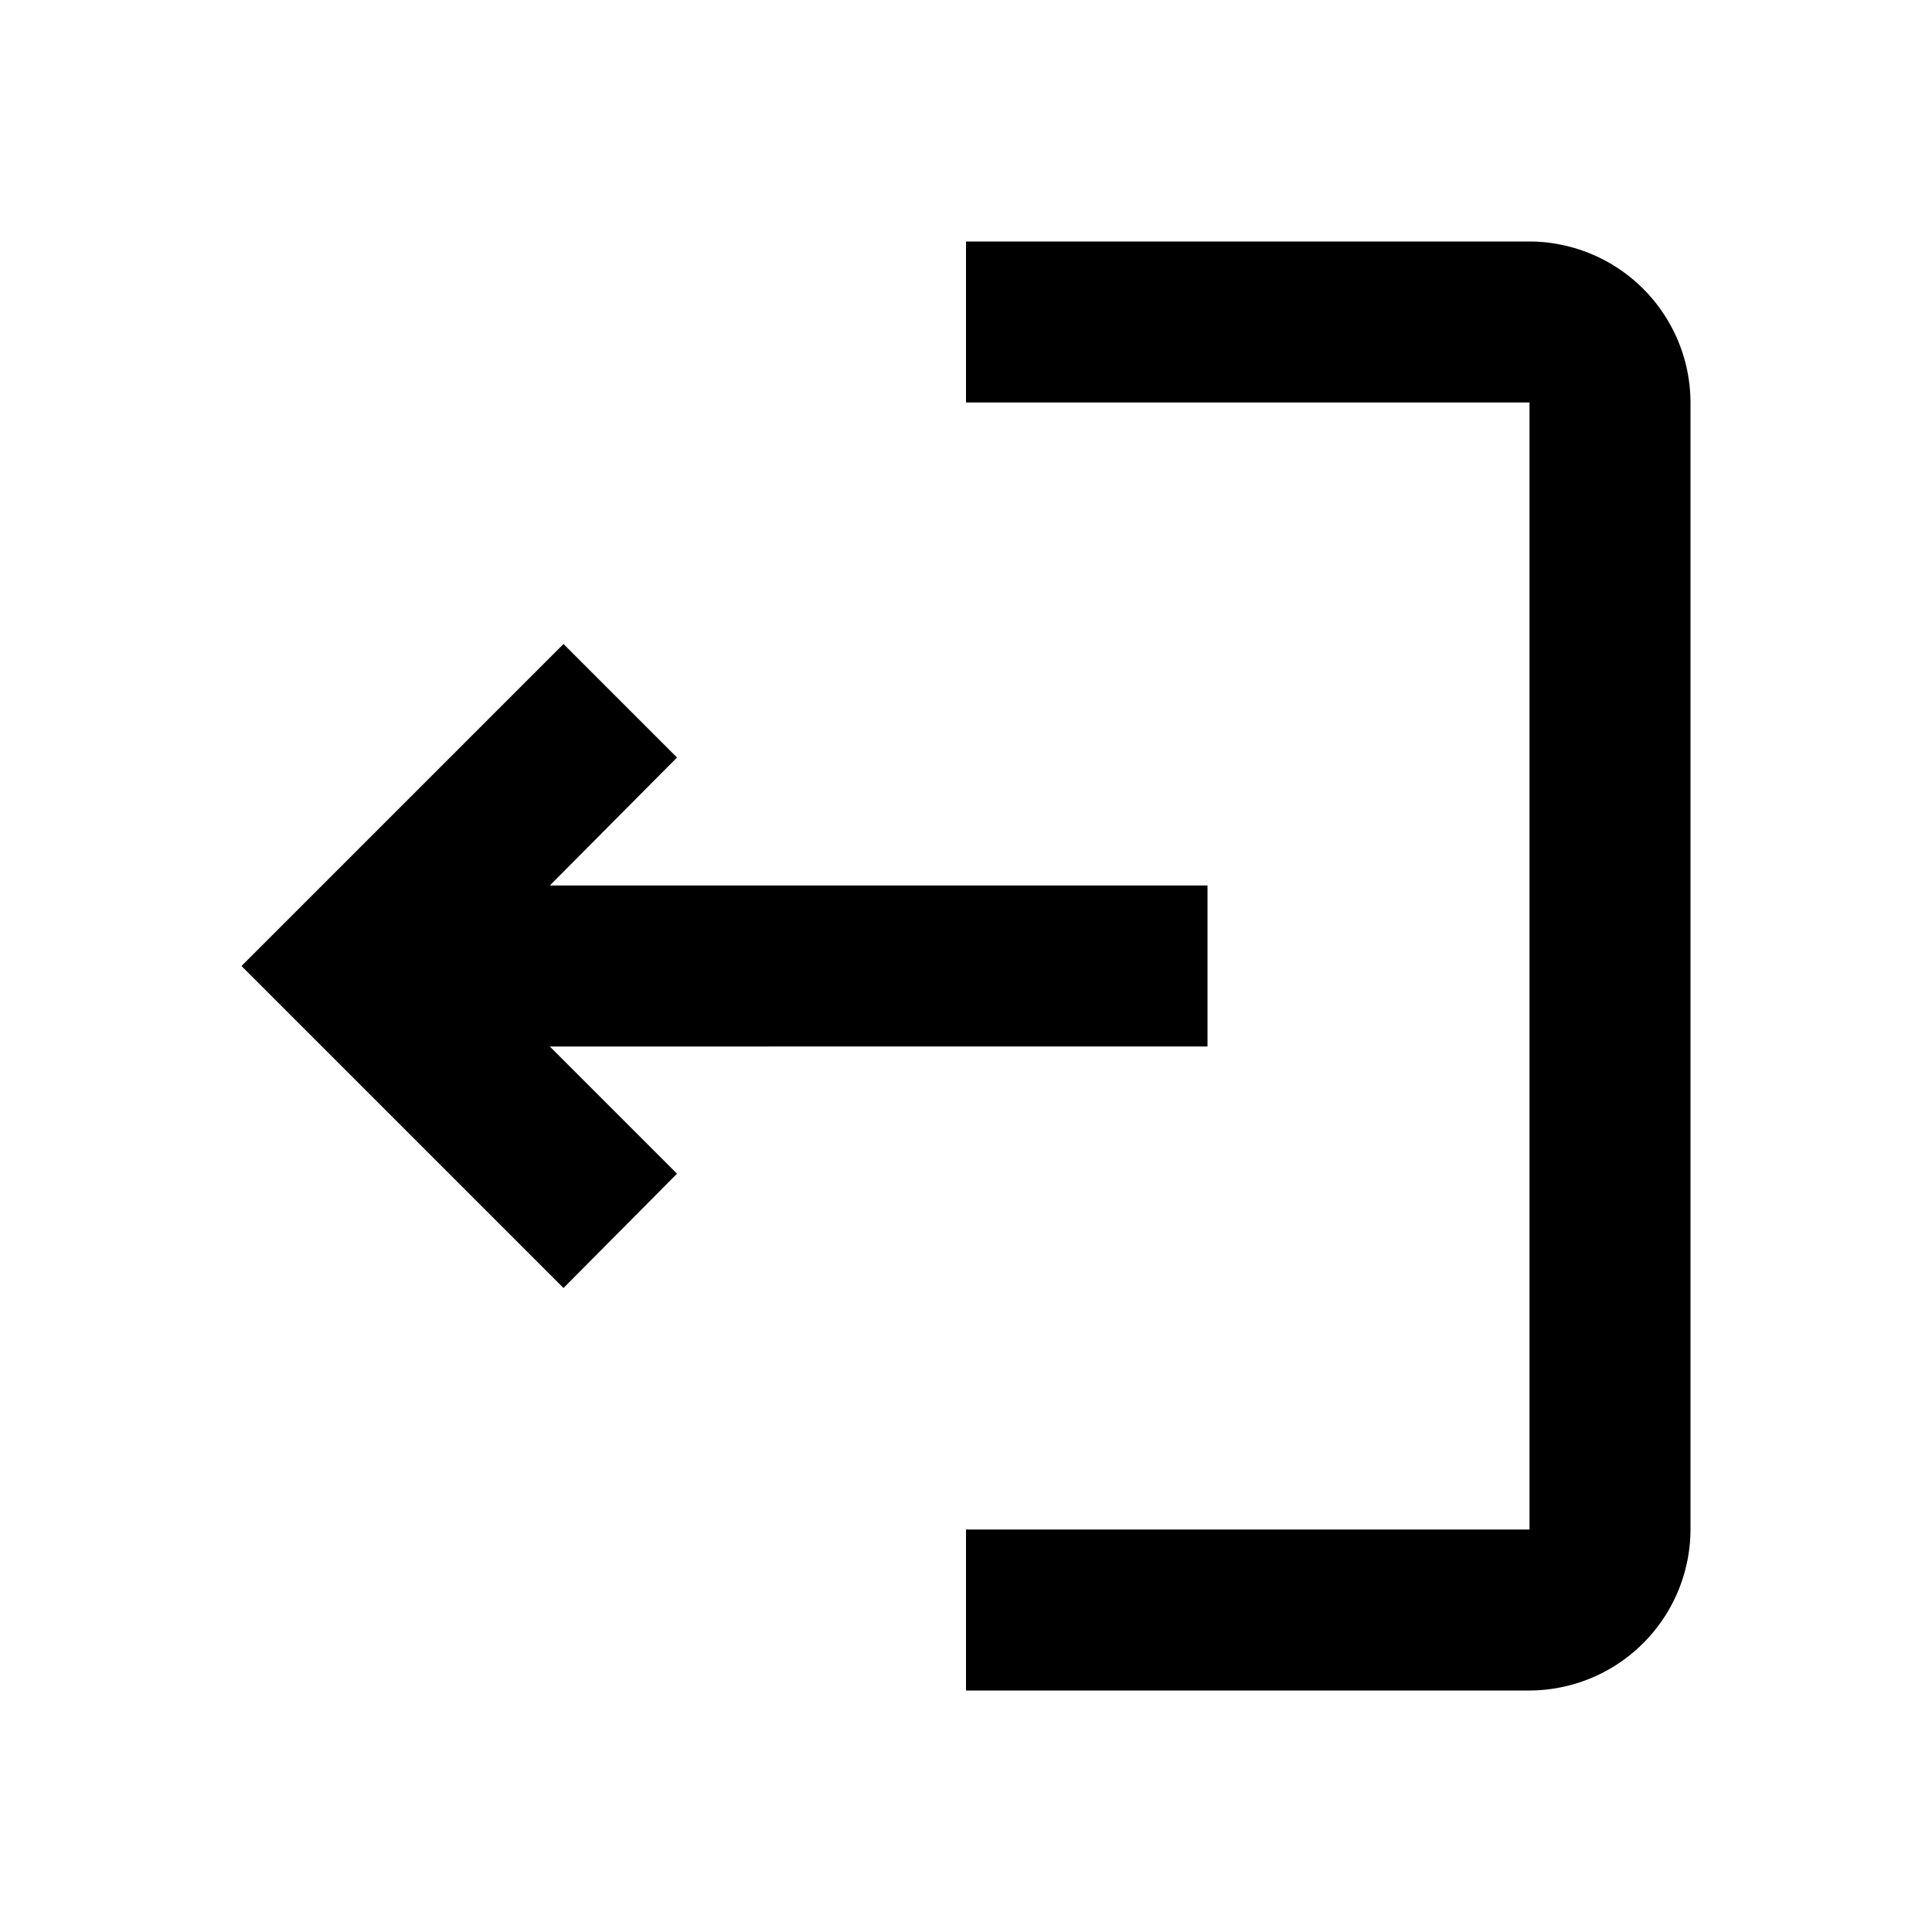 <svg id="logout_black_24dp" xmlns="http://www.w3.org/2000/svg" width="24" height="24" viewBox="0 0 24 24"><g id="Group_104" data-name="Group 104"><path id="Path_174" data-name="Path 174" d="M0,0H24V24H0Z" fill="none"/></g><g id="Group_105" data-name="Group 105" transform="translate(3 3)"><path id="Path_175" data-name="Path 175" d="M7,8,8.41,9.41,6.83,11H15v2H6.83l1.58,1.58L7,16,3,12ZM19,5H12V3h7a2.006,2.006,0,0,1,2,2V19a2.006,2.006,0,0,1-2,2H12V19h7Z" transform="translate(-3 -3)" fill="#000"/></g></svg>